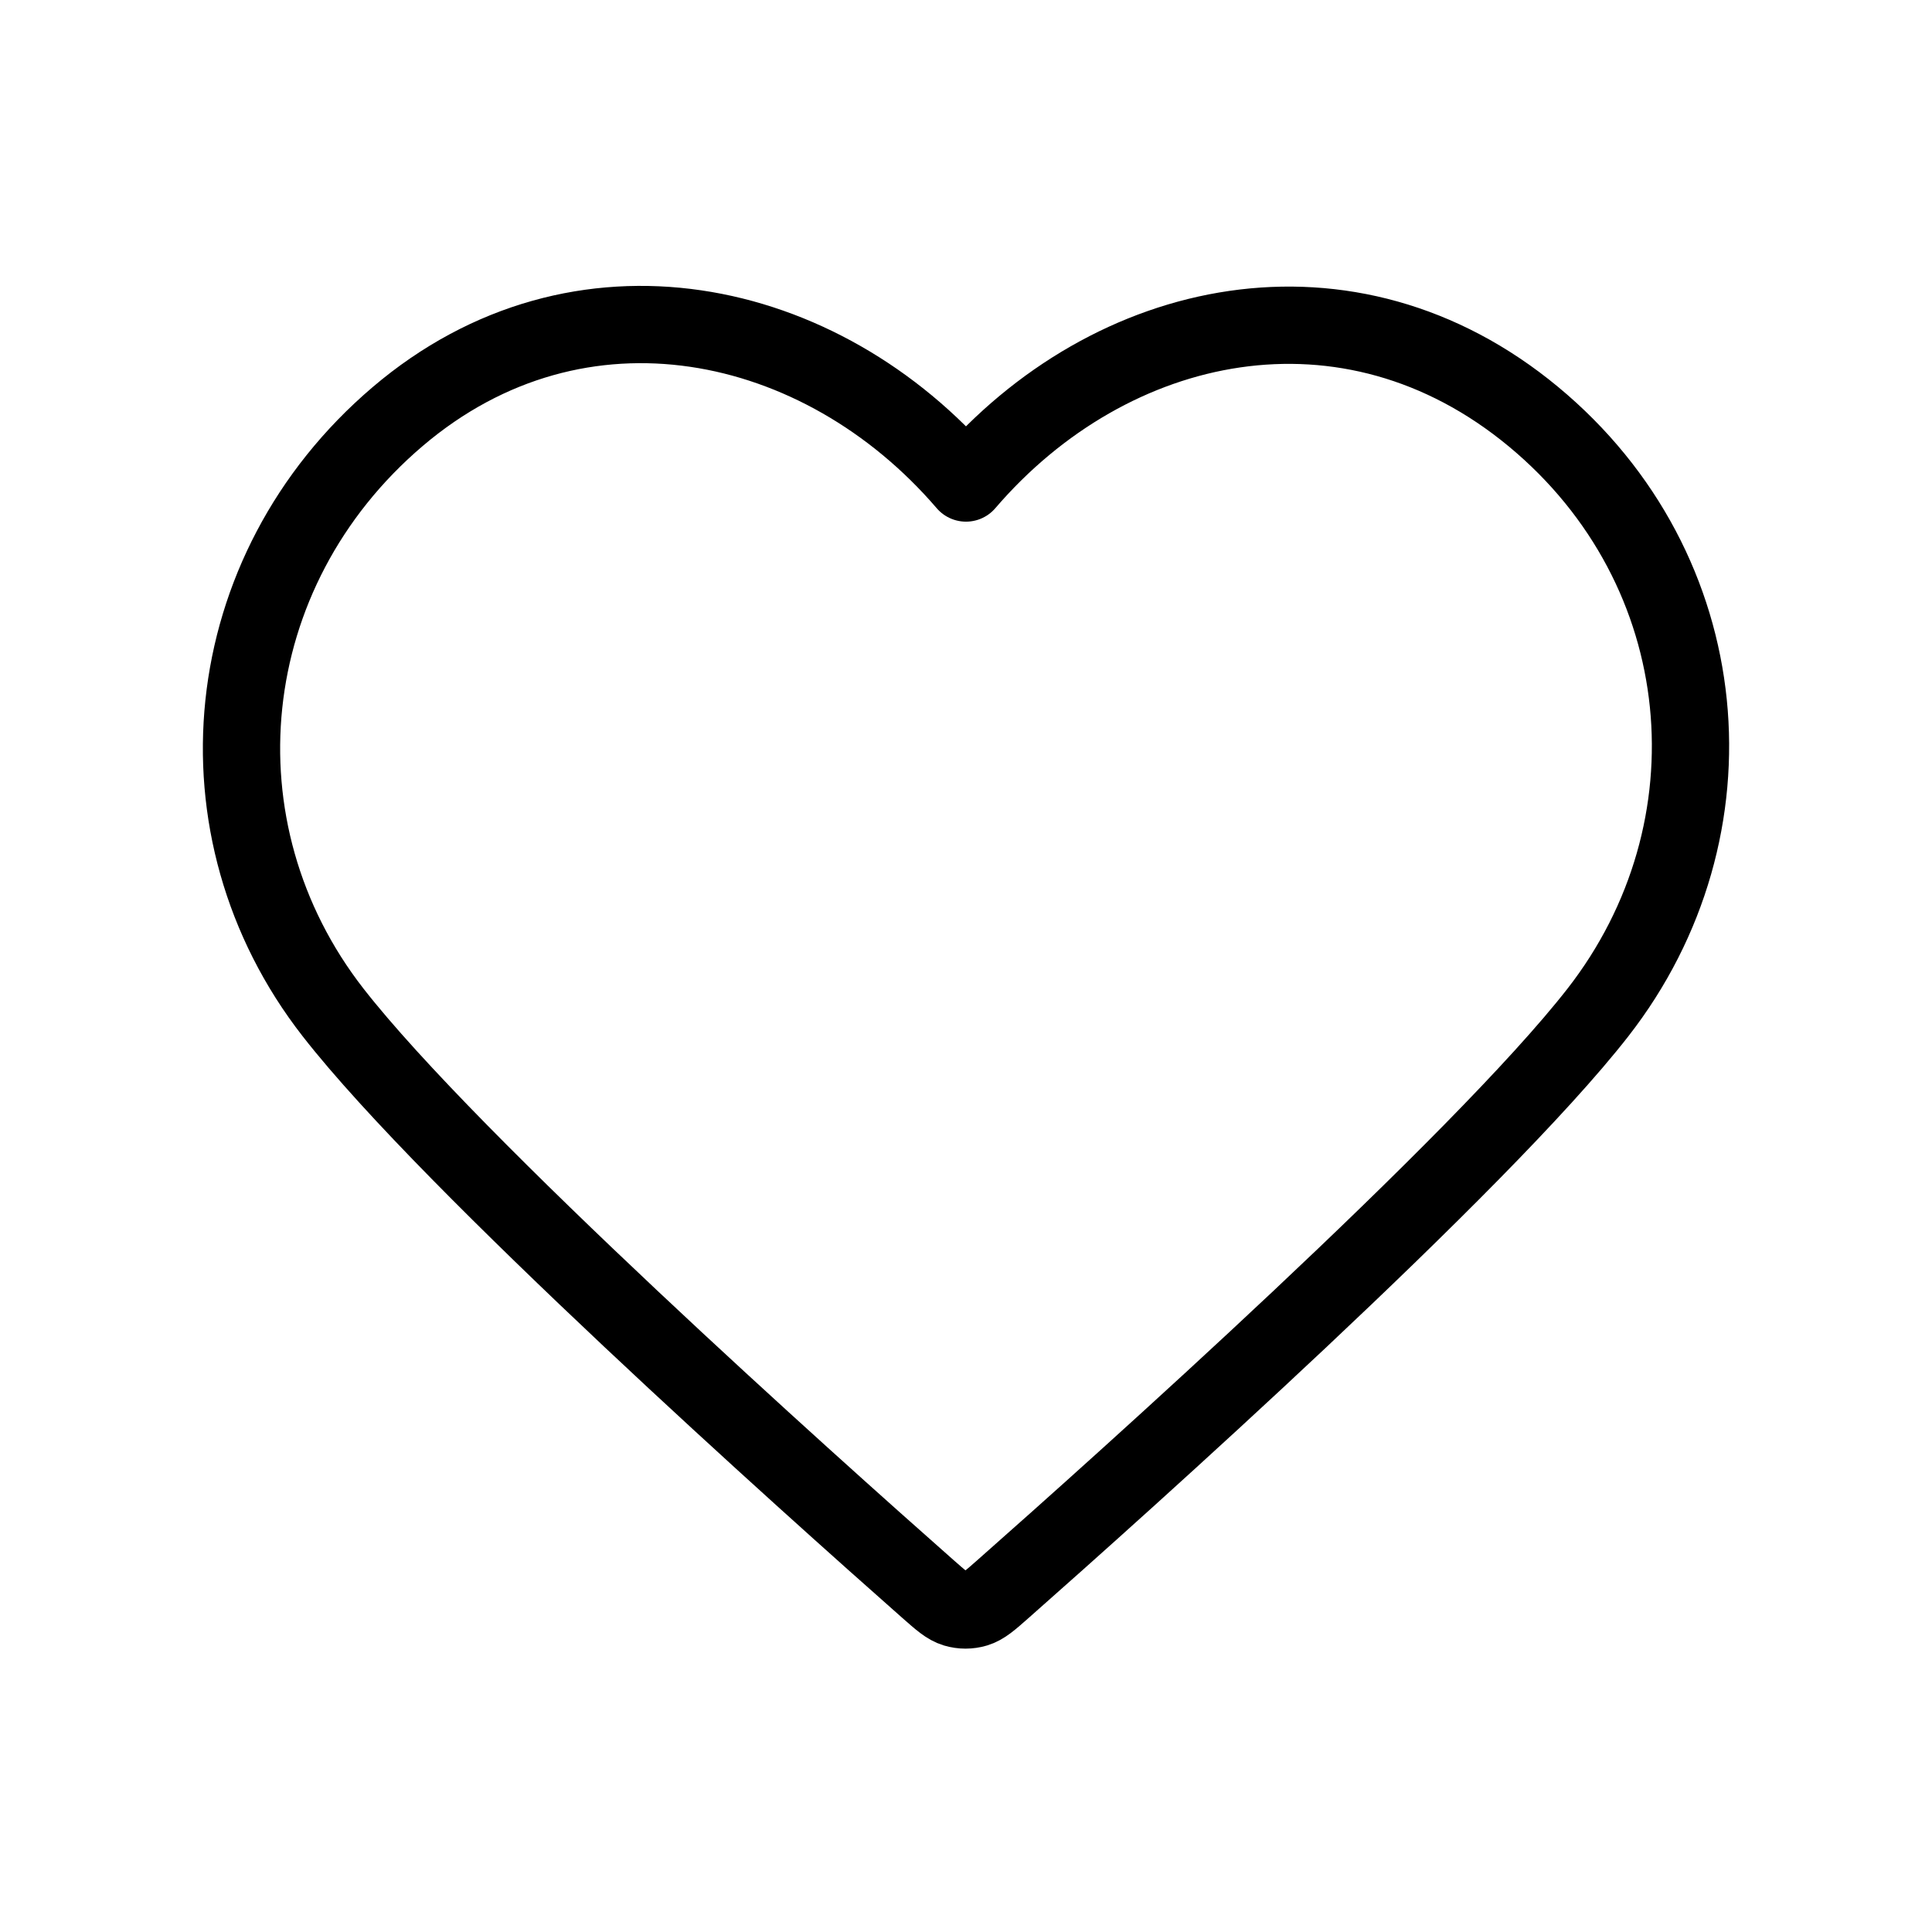 <svg width="100" height="100" viewBox="0 0 100 100" fill="none" xmlns="http://www.w3.org/2000/svg">
<path fill-rule="evenodd" clip-rule="evenodd" d="M50 25.001C42.502 16.263 29.974 13.563 20.58 21.564C11.186 29.565 9.864 42.942 17.241 52.405C23.374 60.273 41.937 76.866 48.02 82.237C48.701 82.838 49.041 83.138 49.438 83.256C49.785 83.359 50.164 83.359 50.51 83.256C50.907 83.138 51.248 82.838 51.928 82.237C58.012 76.866 76.574 60.273 82.708 52.405C90.085 42.942 88.924 29.481 79.368 21.564C69.813 13.647 57.498 16.263 50 25.001Z" stroke="black" stroke-width="4" stroke-linecap="round" stroke-linejoin="round"/>
</svg>
